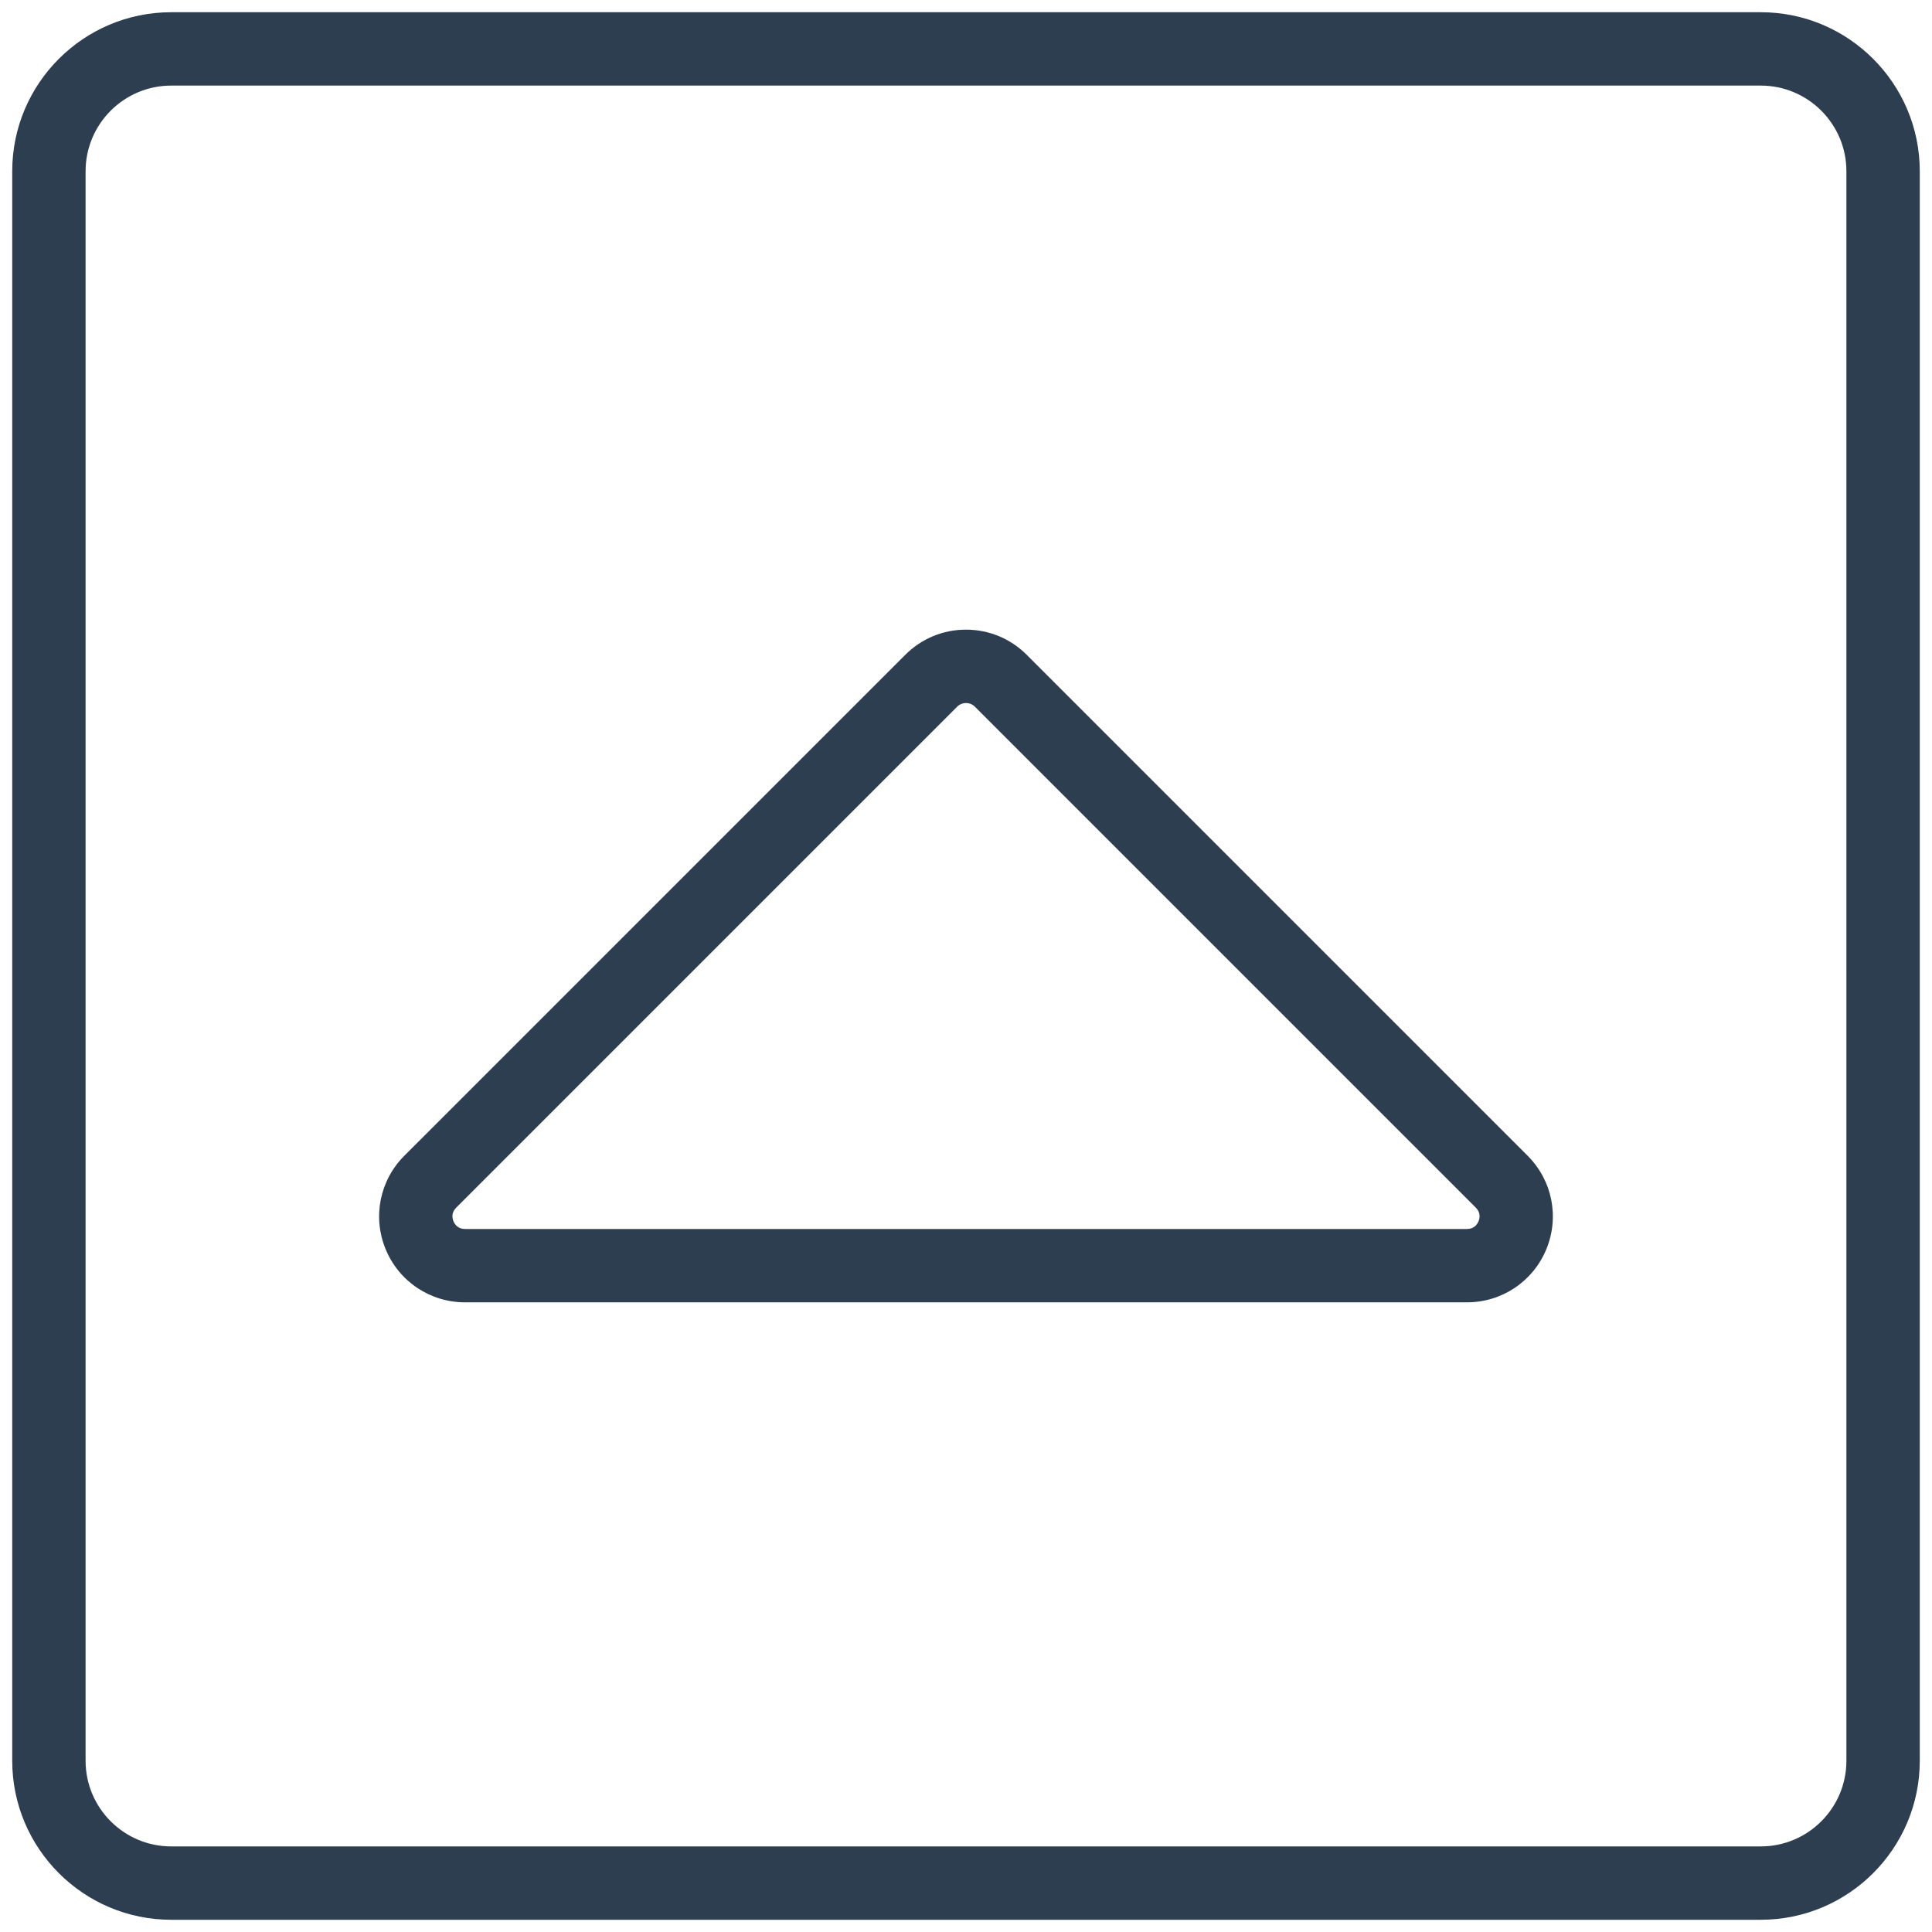 <?xml version="1.0" encoding="utf-8"?>
<!-- Generator: Adobe Illustrator 24.2.3, SVG Export Plug-In . SVG Version: 6.00 Build 0)  -->
<svg version="1.1" id="Layer_1" xmlns="http://www.w3.org/2000/svg" xmlns:xlink="http://www.w3.org/1999/xlink" x="0px" y="0px"
	 viewBox="0 0 158 158" style="enable-background:new 0 0 158 158;" xml:space="preserve">
<style type="text/css">
	.st0{fill:#2D3E50;}
</style>
<g>
	<path class="st0" d="M83.965,53.55c-1.326-1.326-3.089-2.057-4.965-2.057c-1.875,0-3.638,0.73-4.964,2.057L33.063,94.521
		c-2.015,2.016-2.611,5.019-1.521,7.651s3.637,4.334,6.486,4.334h81.941c2.851,0,5.396-1.701,6.487-4.334s0.493-5.637-1.522-7.651
		L83.965,53.55z M120.915,99.877c-0.098,0.235-0.351,0.63-0.944,0.63H38.029c-0.594,0-0.846-0.395-0.943-0.63
		c-0.098-0.236-0.198-0.693,0.221-1.113l40.972-40.972c0.199-0.199,0.461-0.299,0.722-0.299c0.262,0,0.523,0.1,0.723,0.299
		l40.971,40.972C121.113,99.184,121.012,99.642,120.915,99.877z"/>
	<path class="st0" d="M144,1H14C6.832,1,1,6.832,1,14v130c0,7.168,5.832,13,13,13h130c7.168,0,13-5.832,13-13V14
		C157,6.832,151.168,1,144,1z M151,144c0,3.859-3.141,7-7,7H14c-3.859,0-7-3.141-7-7V14c0-3.859,3.141-7,7-7h130
		c3.859,0,7,3.141,7,7V144z"/>
</g>
</svg>
